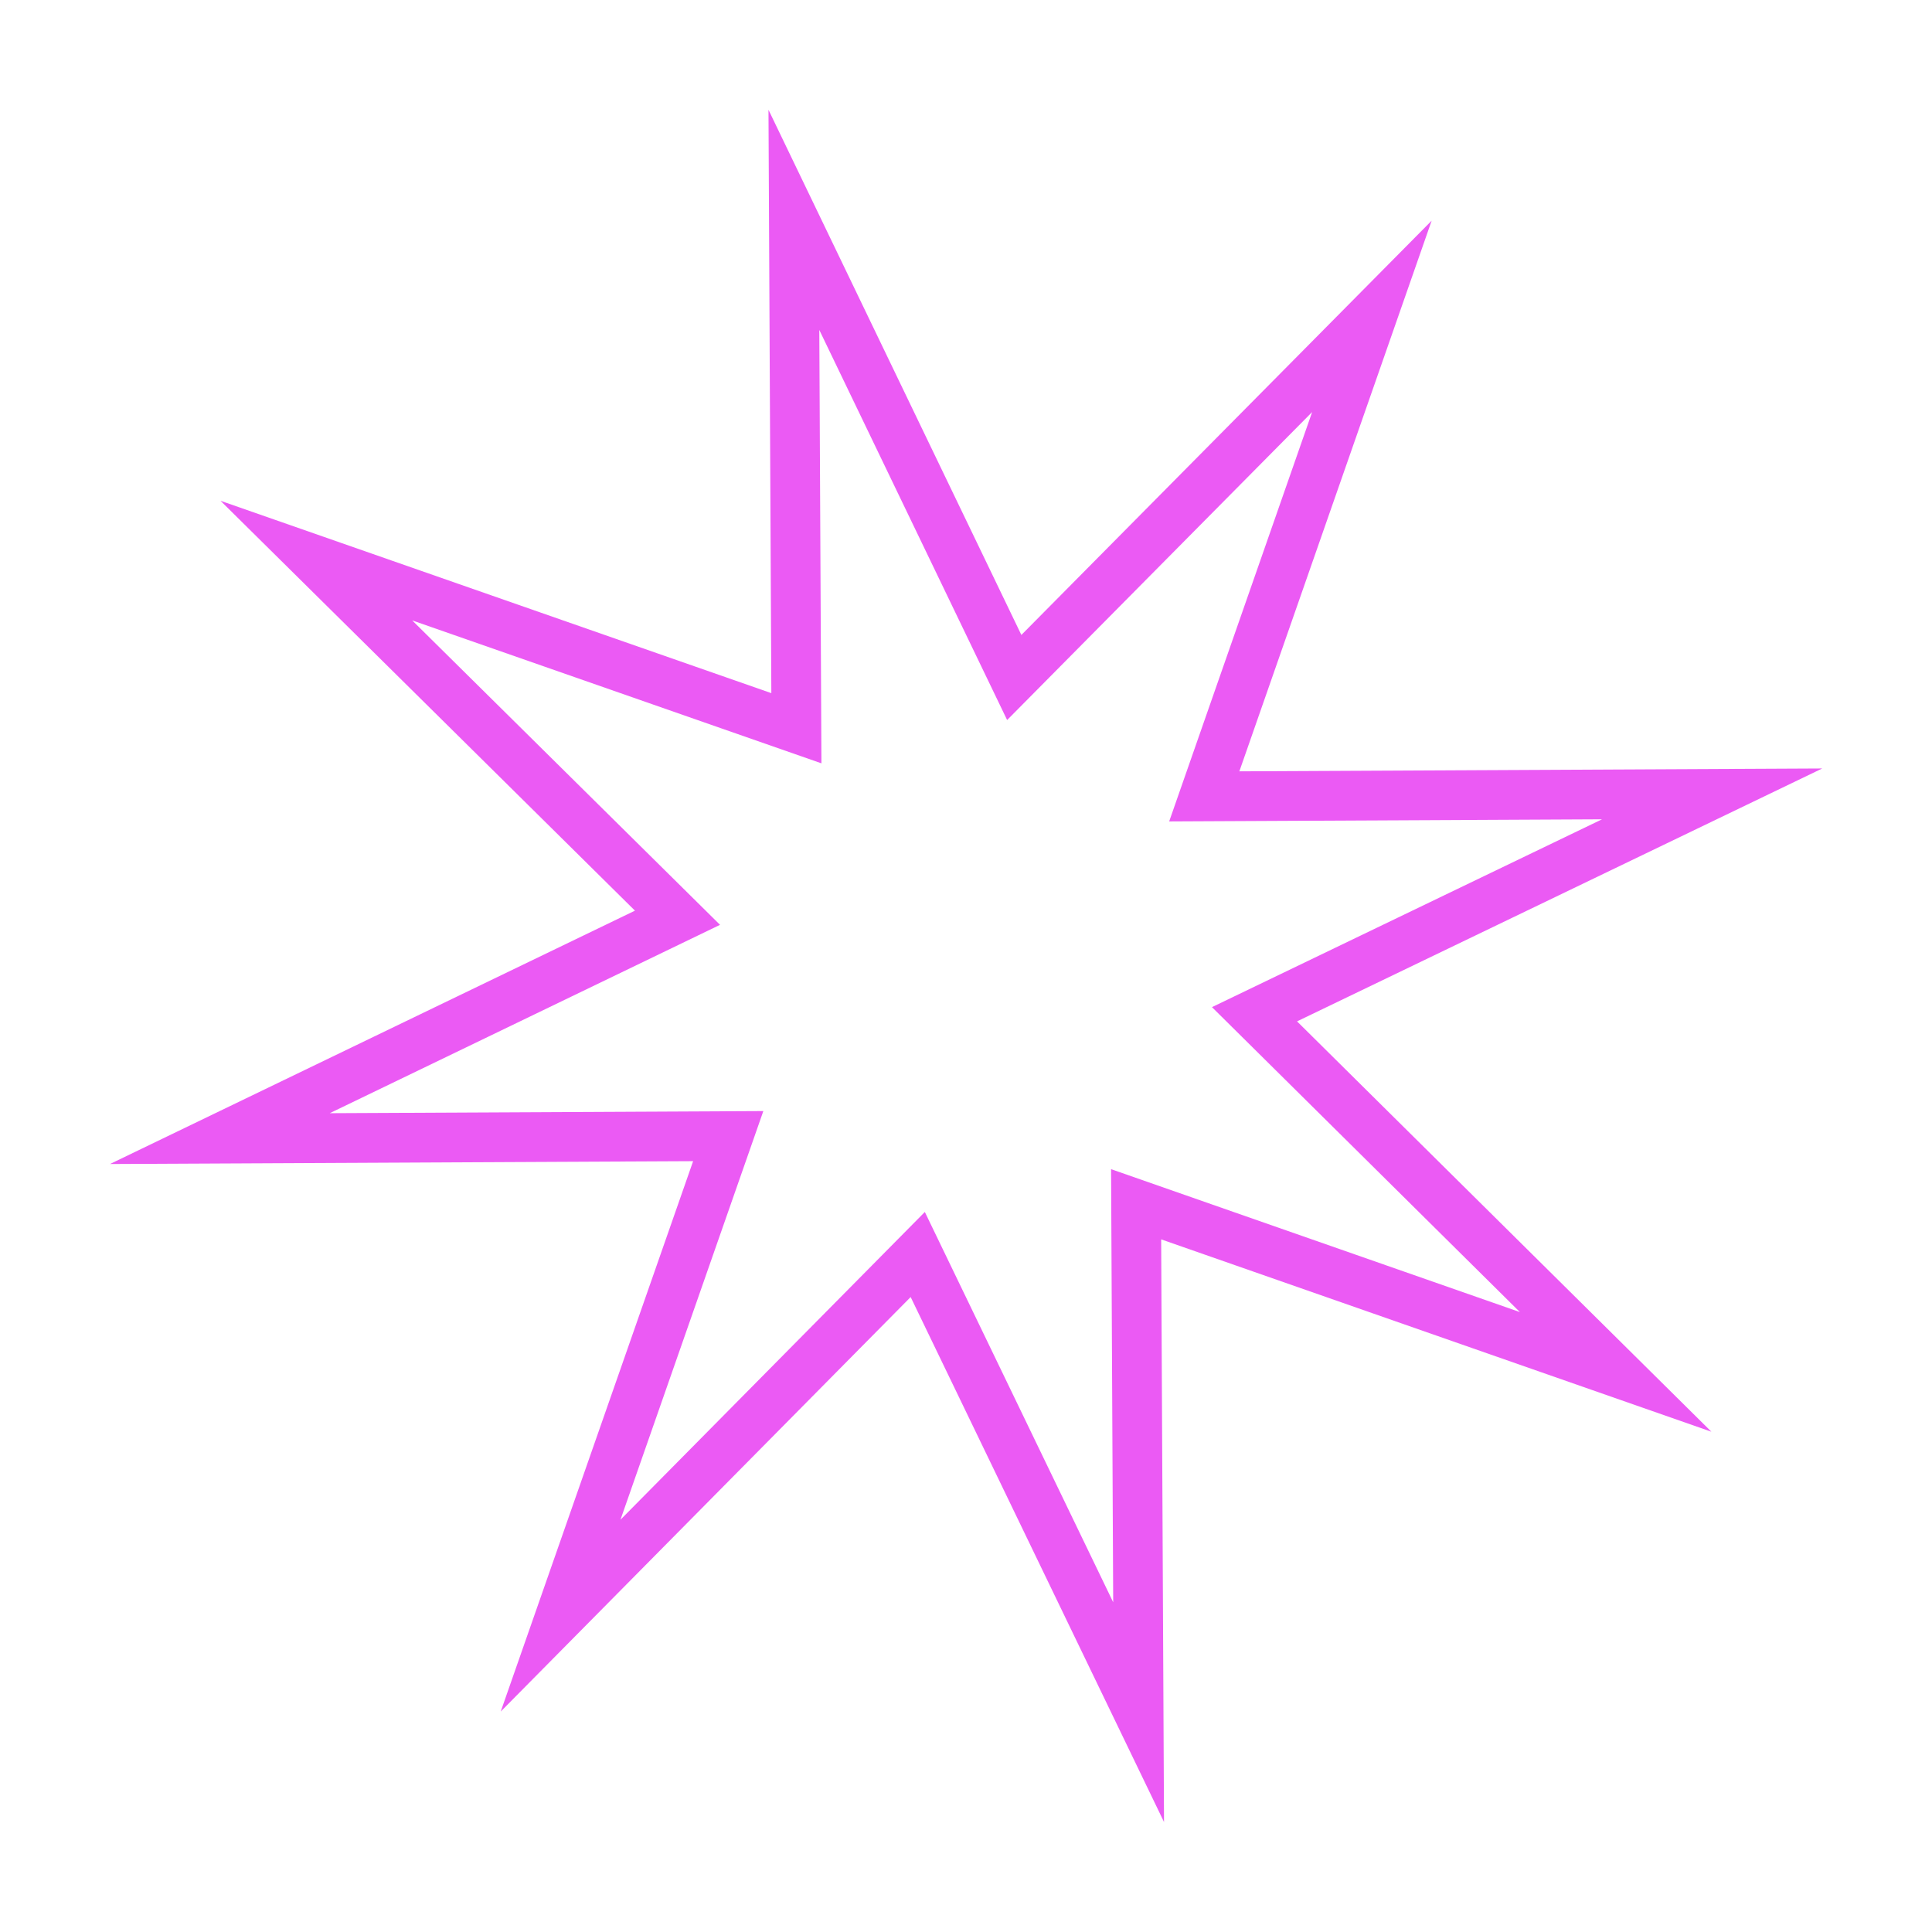 <?xml version="1.0" encoding="UTF-8"?><svg id="Layer_2" xmlns="http://www.w3.org/2000/svg" viewBox="0 0 38.84 38.84"><polygon points="27.58 6.36 24.21 16.01 34.42 15.96 25.22 20.39 32.48 27.58 22.84 24.21 22.89 34.42 18.45 25.22 11.27 32.48 14.64 22.84 4.42 22.89 13.62 18.45 6.36 11.27 16.01 14.64 15.96 4.42 20.39 13.62 27.58 6.36" style="fill:none; stroke:#EB5AF4; stroke-miterlimit:10; stroke-width:1px;"/></svg>